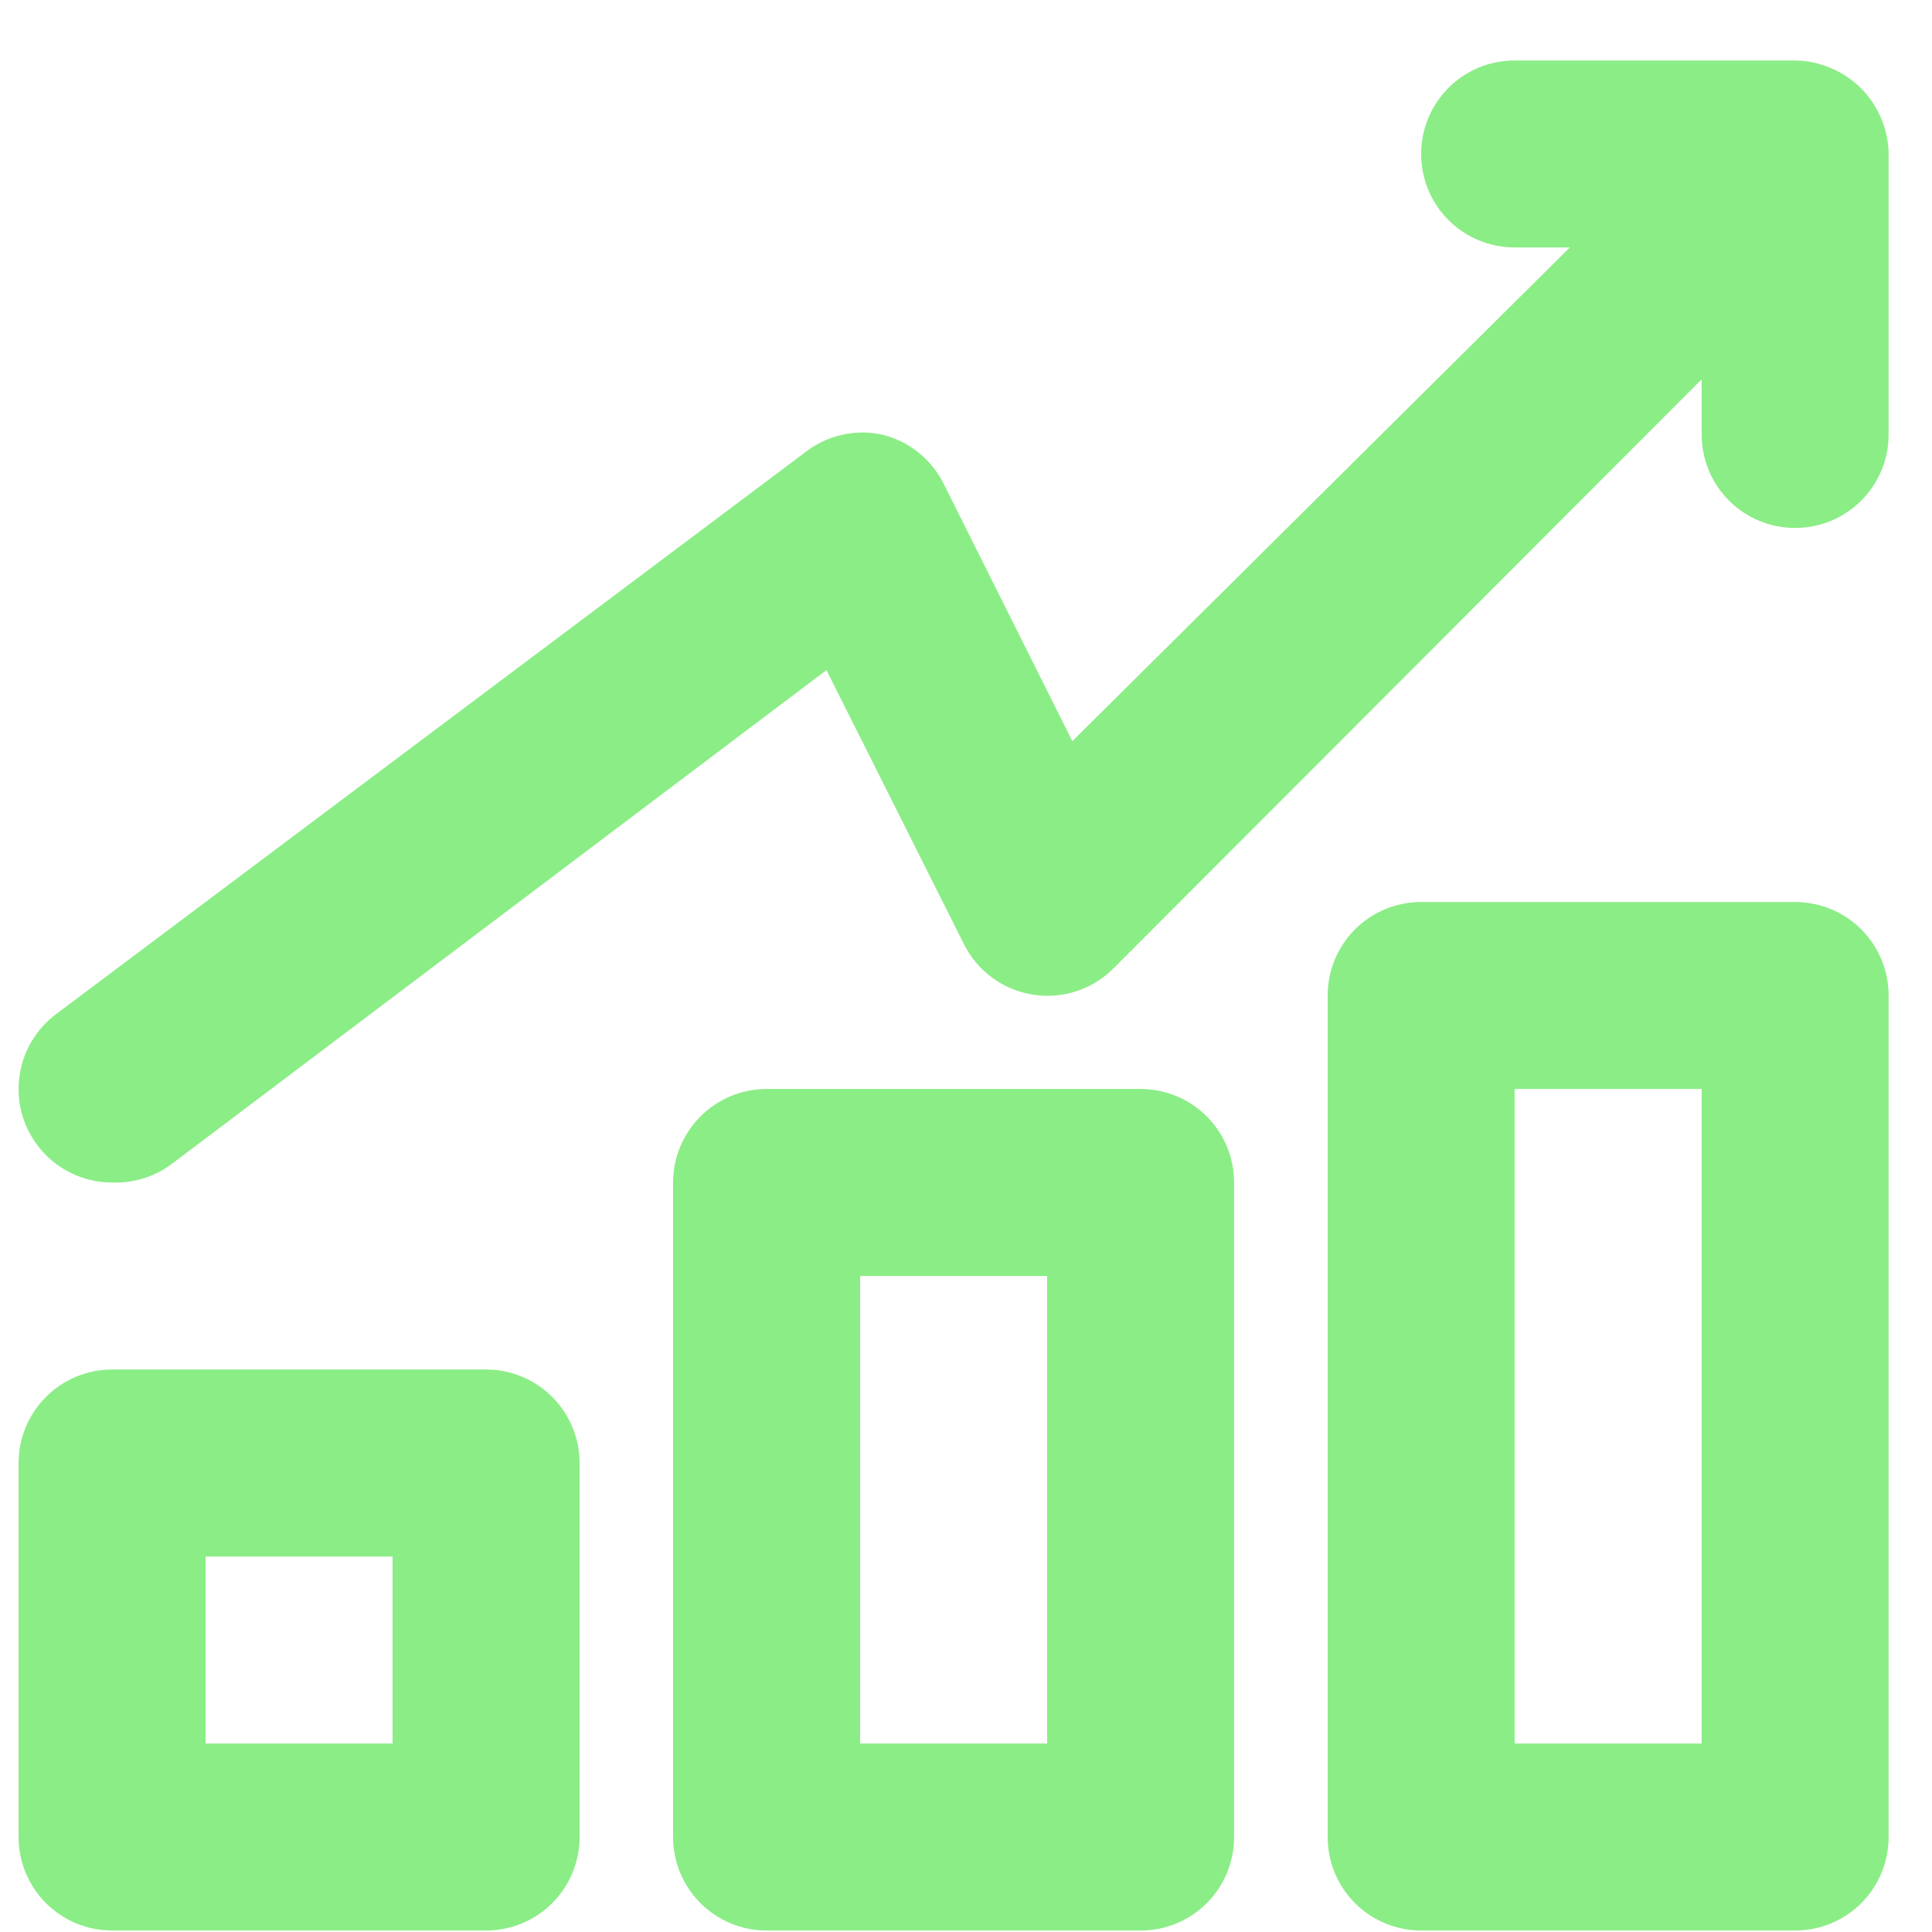 <?xml version="1.0" encoding="UTF-8"?> <svg xmlns="http://www.w3.org/2000/svg" width="26" height="26" viewBox="0 0 26 26" fill="none"><path d="M6.542 18.43H1.508C1.175 18.43 0.855 18.563 0.619 18.799C0.383 19.035 0.25 19.355 0.25 19.689V24.722C0.25 25.056 0.383 25.376 0.619 25.612C0.855 25.848 1.175 25.98 1.508 25.98H6.542C6.875 25.98 7.195 25.848 7.431 25.612C7.667 25.376 7.8 25.056 7.8 24.722V19.689C7.8 19.355 7.667 19.035 7.431 18.799C7.195 18.563 6.875 18.43 6.542 18.43ZM5.283 23.464H2.767V20.947H5.283V23.464ZM15.35 14.655H10.317C9.983 14.655 9.663 14.788 9.427 15.024C9.191 15.26 9.058 15.58 9.058 15.914V24.722C9.058 25.056 9.191 25.376 9.427 25.612C9.663 25.848 9.983 25.98 10.317 25.98H15.35C15.684 25.98 16.004 25.848 16.24 25.612C16.476 25.376 16.608 25.056 16.608 24.722V15.914C16.608 15.58 16.476 15.26 16.24 15.024C16.004 14.788 15.684 14.655 15.35 14.655ZM14.092 23.464H11.575V17.172H14.092V23.464ZM24.158 12.139H19.125C18.791 12.139 18.471 12.271 18.235 12.507C17.999 12.743 17.867 13.063 17.867 13.397V24.722C17.867 25.056 17.999 25.376 18.235 25.612C18.471 25.848 18.791 25.98 19.125 25.98H24.158C24.492 25.98 24.812 25.848 25.048 25.612C25.284 25.376 25.416 25.056 25.416 24.722V13.397C25.416 13.063 25.284 12.743 25.048 12.507C24.812 12.271 24.492 12.139 24.158 12.139ZM22.9 23.464H20.383V14.655H22.9V23.464ZM25.416 2.072V5.847C25.416 6.181 25.284 6.501 25.048 6.737C24.812 6.973 24.492 7.105 24.158 7.105C23.825 7.105 23.504 6.973 23.268 6.737C23.032 6.501 22.9 6.181 22.9 5.847V5.105L14.985 13.032C14.844 13.174 14.671 13.28 14.48 13.341C14.29 13.402 14.088 13.417 13.89 13.384C13.694 13.352 13.509 13.273 13.349 13.155C13.19 13.037 13.06 12.883 12.972 12.705L11.122 9.018L2.314 15.662C2.082 15.836 1.798 15.925 1.508 15.914C1.313 15.914 1.12 15.868 0.946 15.781C0.771 15.694 0.619 15.567 0.502 15.41C0.403 15.278 0.33 15.128 0.289 14.968C0.248 14.808 0.239 14.641 0.263 14.477C0.286 14.314 0.341 14.156 0.426 14.014C0.51 13.872 0.621 13.748 0.753 13.649L10.82 6.099C10.965 5.982 11.133 5.899 11.314 5.856C11.495 5.812 11.682 5.809 11.864 5.847C12.042 5.889 12.208 5.97 12.352 6.083C12.495 6.196 12.612 6.339 12.695 6.501L14.431 9.974L21.126 3.33H20.383C20.049 3.33 19.729 3.198 19.493 2.962C19.258 2.726 19.125 2.406 19.125 2.072C19.125 1.738 19.258 1.418 19.493 1.182C19.729 0.946 20.049 0.814 20.383 0.814H24.158C24.323 0.816 24.485 0.85 24.636 0.915C24.944 1.042 25.188 1.287 25.316 1.594C25.38 1.745 25.415 1.908 25.416 2.072Z" fill="#8BED86"></path></svg> 